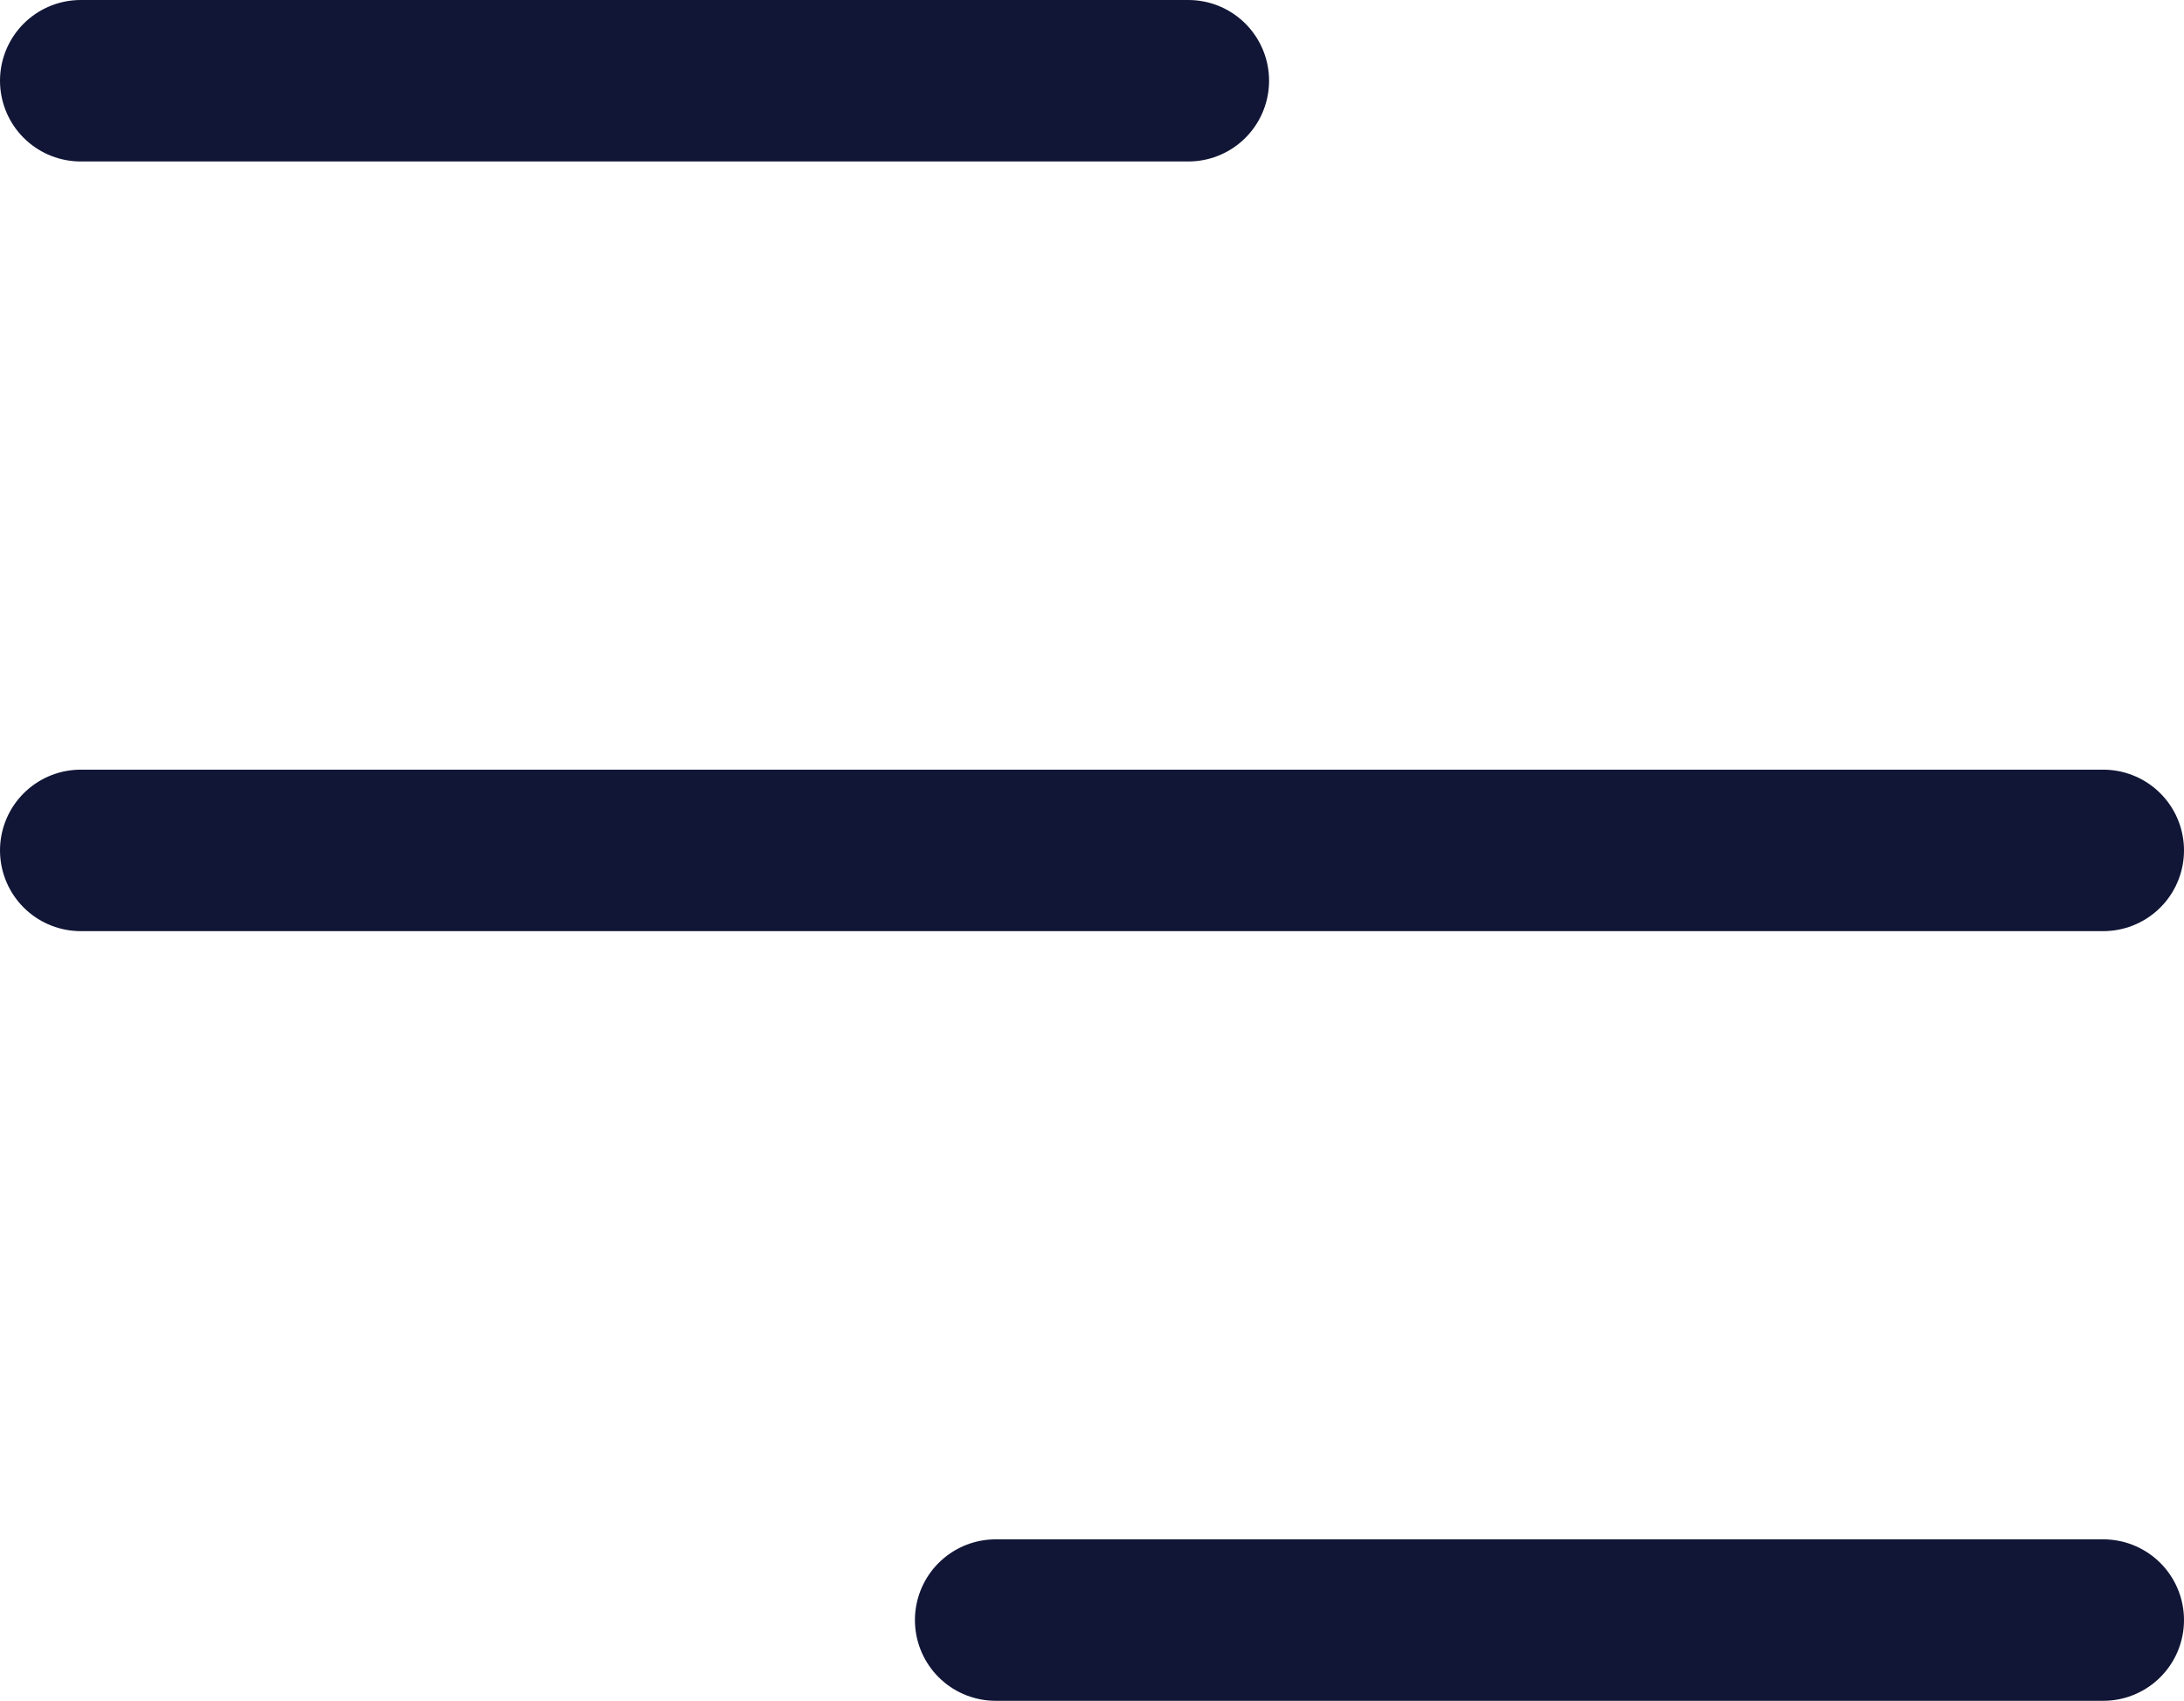 <?xml version="1.0" encoding="UTF-8"?>
<svg xmlns="http://www.w3.org/2000/svg" id="Layer_2" viewBox="0 0 40.58 31.6">
  <defs>
    <style>.cls-1{fill:#3b52c4;stroke:#111636;stroke-linecap:round;stroke-miterlimit:10;stroke-width:3px;}</style>
  </defs>
  <g id="Layer_2-2">
    <g id="Header_Artwork_Light">
      <line class="cls-1" x1="39.08" y1="15.8" x2="1.5" y2="15.8"></line>
      <line class="cls-1" x1="22.08" y1="1.5" x2="1.5" y2="1.5"></line>
      <line class="cls-1" x1="39.08" y1="30.1" x2="18.5" y2="30.1"></line>
    </g>
  </g>
</svg>
